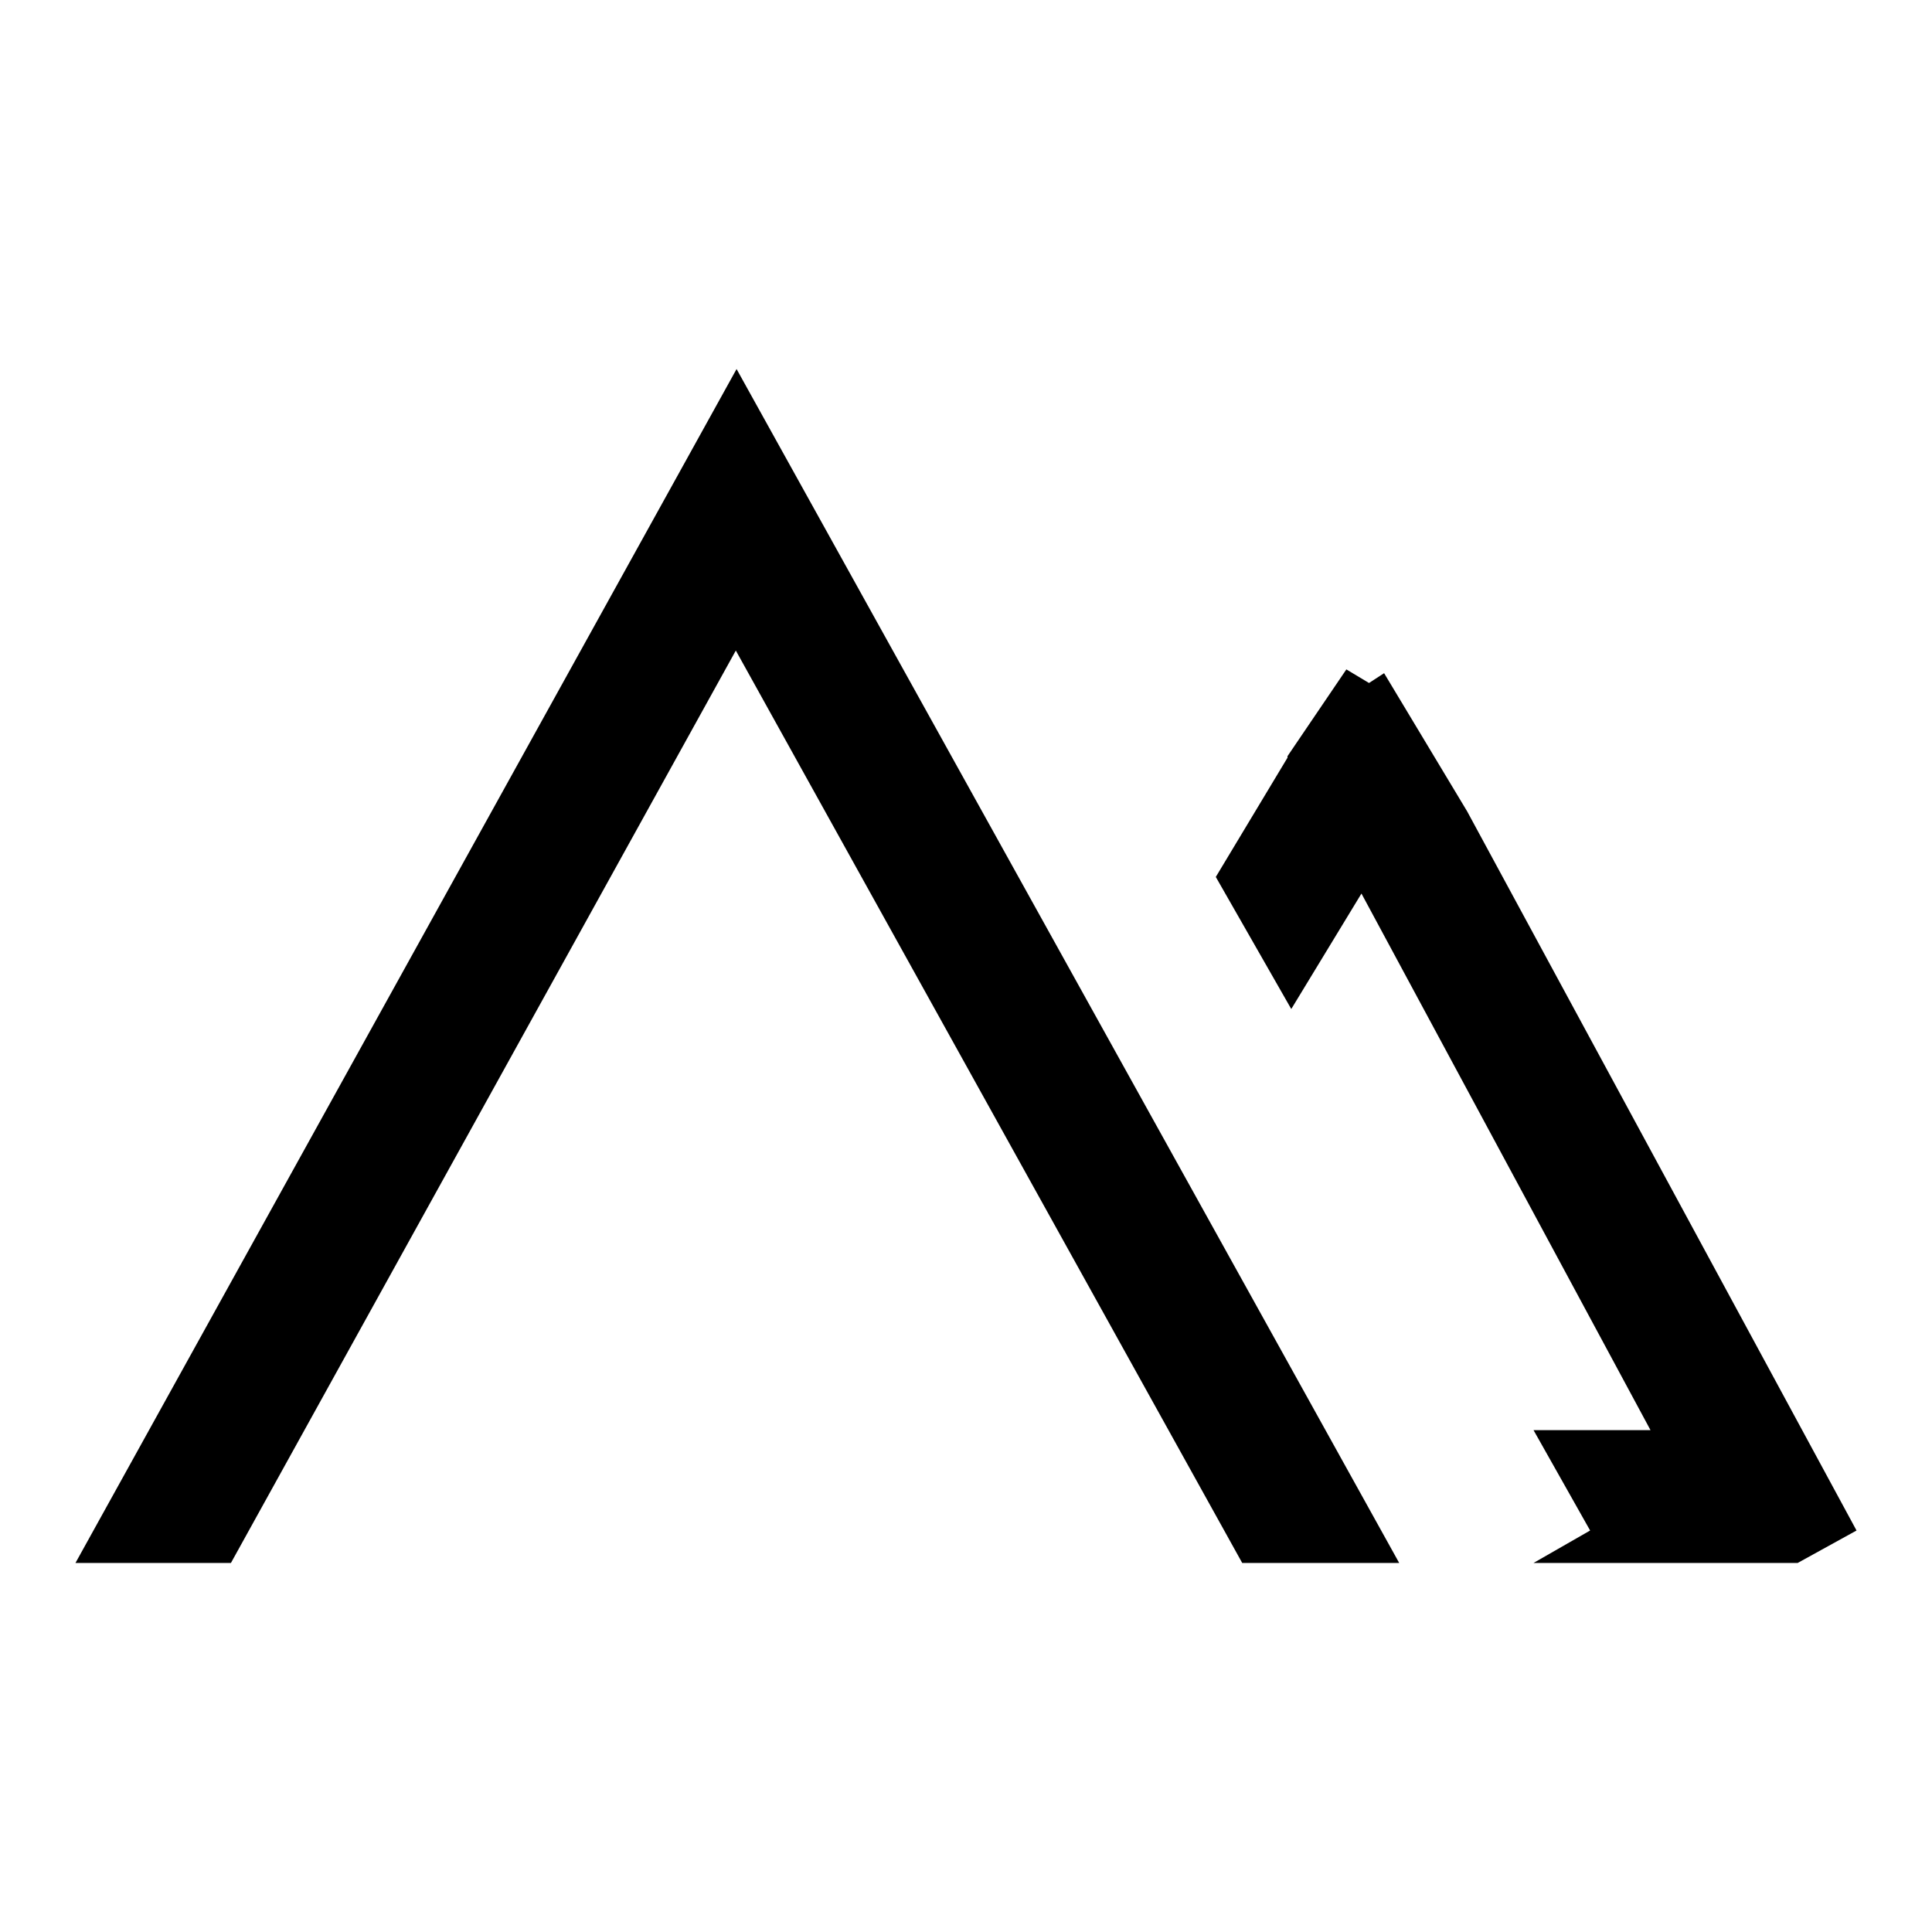 <?xml version="1.0" encoding="utf-8"?>
<!-- Svg Vector Icons : http://www.onlinewebfonts.com/icon -->
<!DOCTYPE svg PUBLIC "-//W3C//DTD SVG 1.1//EN" "http://www.w3.org/Graphics/SVG/1.1/DTD/svg11.dtd">
<svg version="1.1" xmlns="http://www.w3.org/2000/svg" xmlns:xlink="http://www.w3.org/1999/xlink" x="0px" y="0px" viewBox="0 0 256 256" enable-background="new 0 0 256 256" xml:space="preserve">
<g><g><path fill="#000000" d="M97.6,48.9L10,207.1h20.6L97.5,86.2l67.1,120.9h20.8L97.6,48.9z"/><path fill="#000000" d="M194.4,107.5l-11-18.3l-2,1.3l-3-1.8l-7.8,11.5v0.2l-9.5,15.8l10,17.5l9.3-15.3l38.3,71.1h-15.5l7.5,13.3l-7.5,4.3h35l7.8-4.3L194.4,107.5z"/></g></g>
</svg>